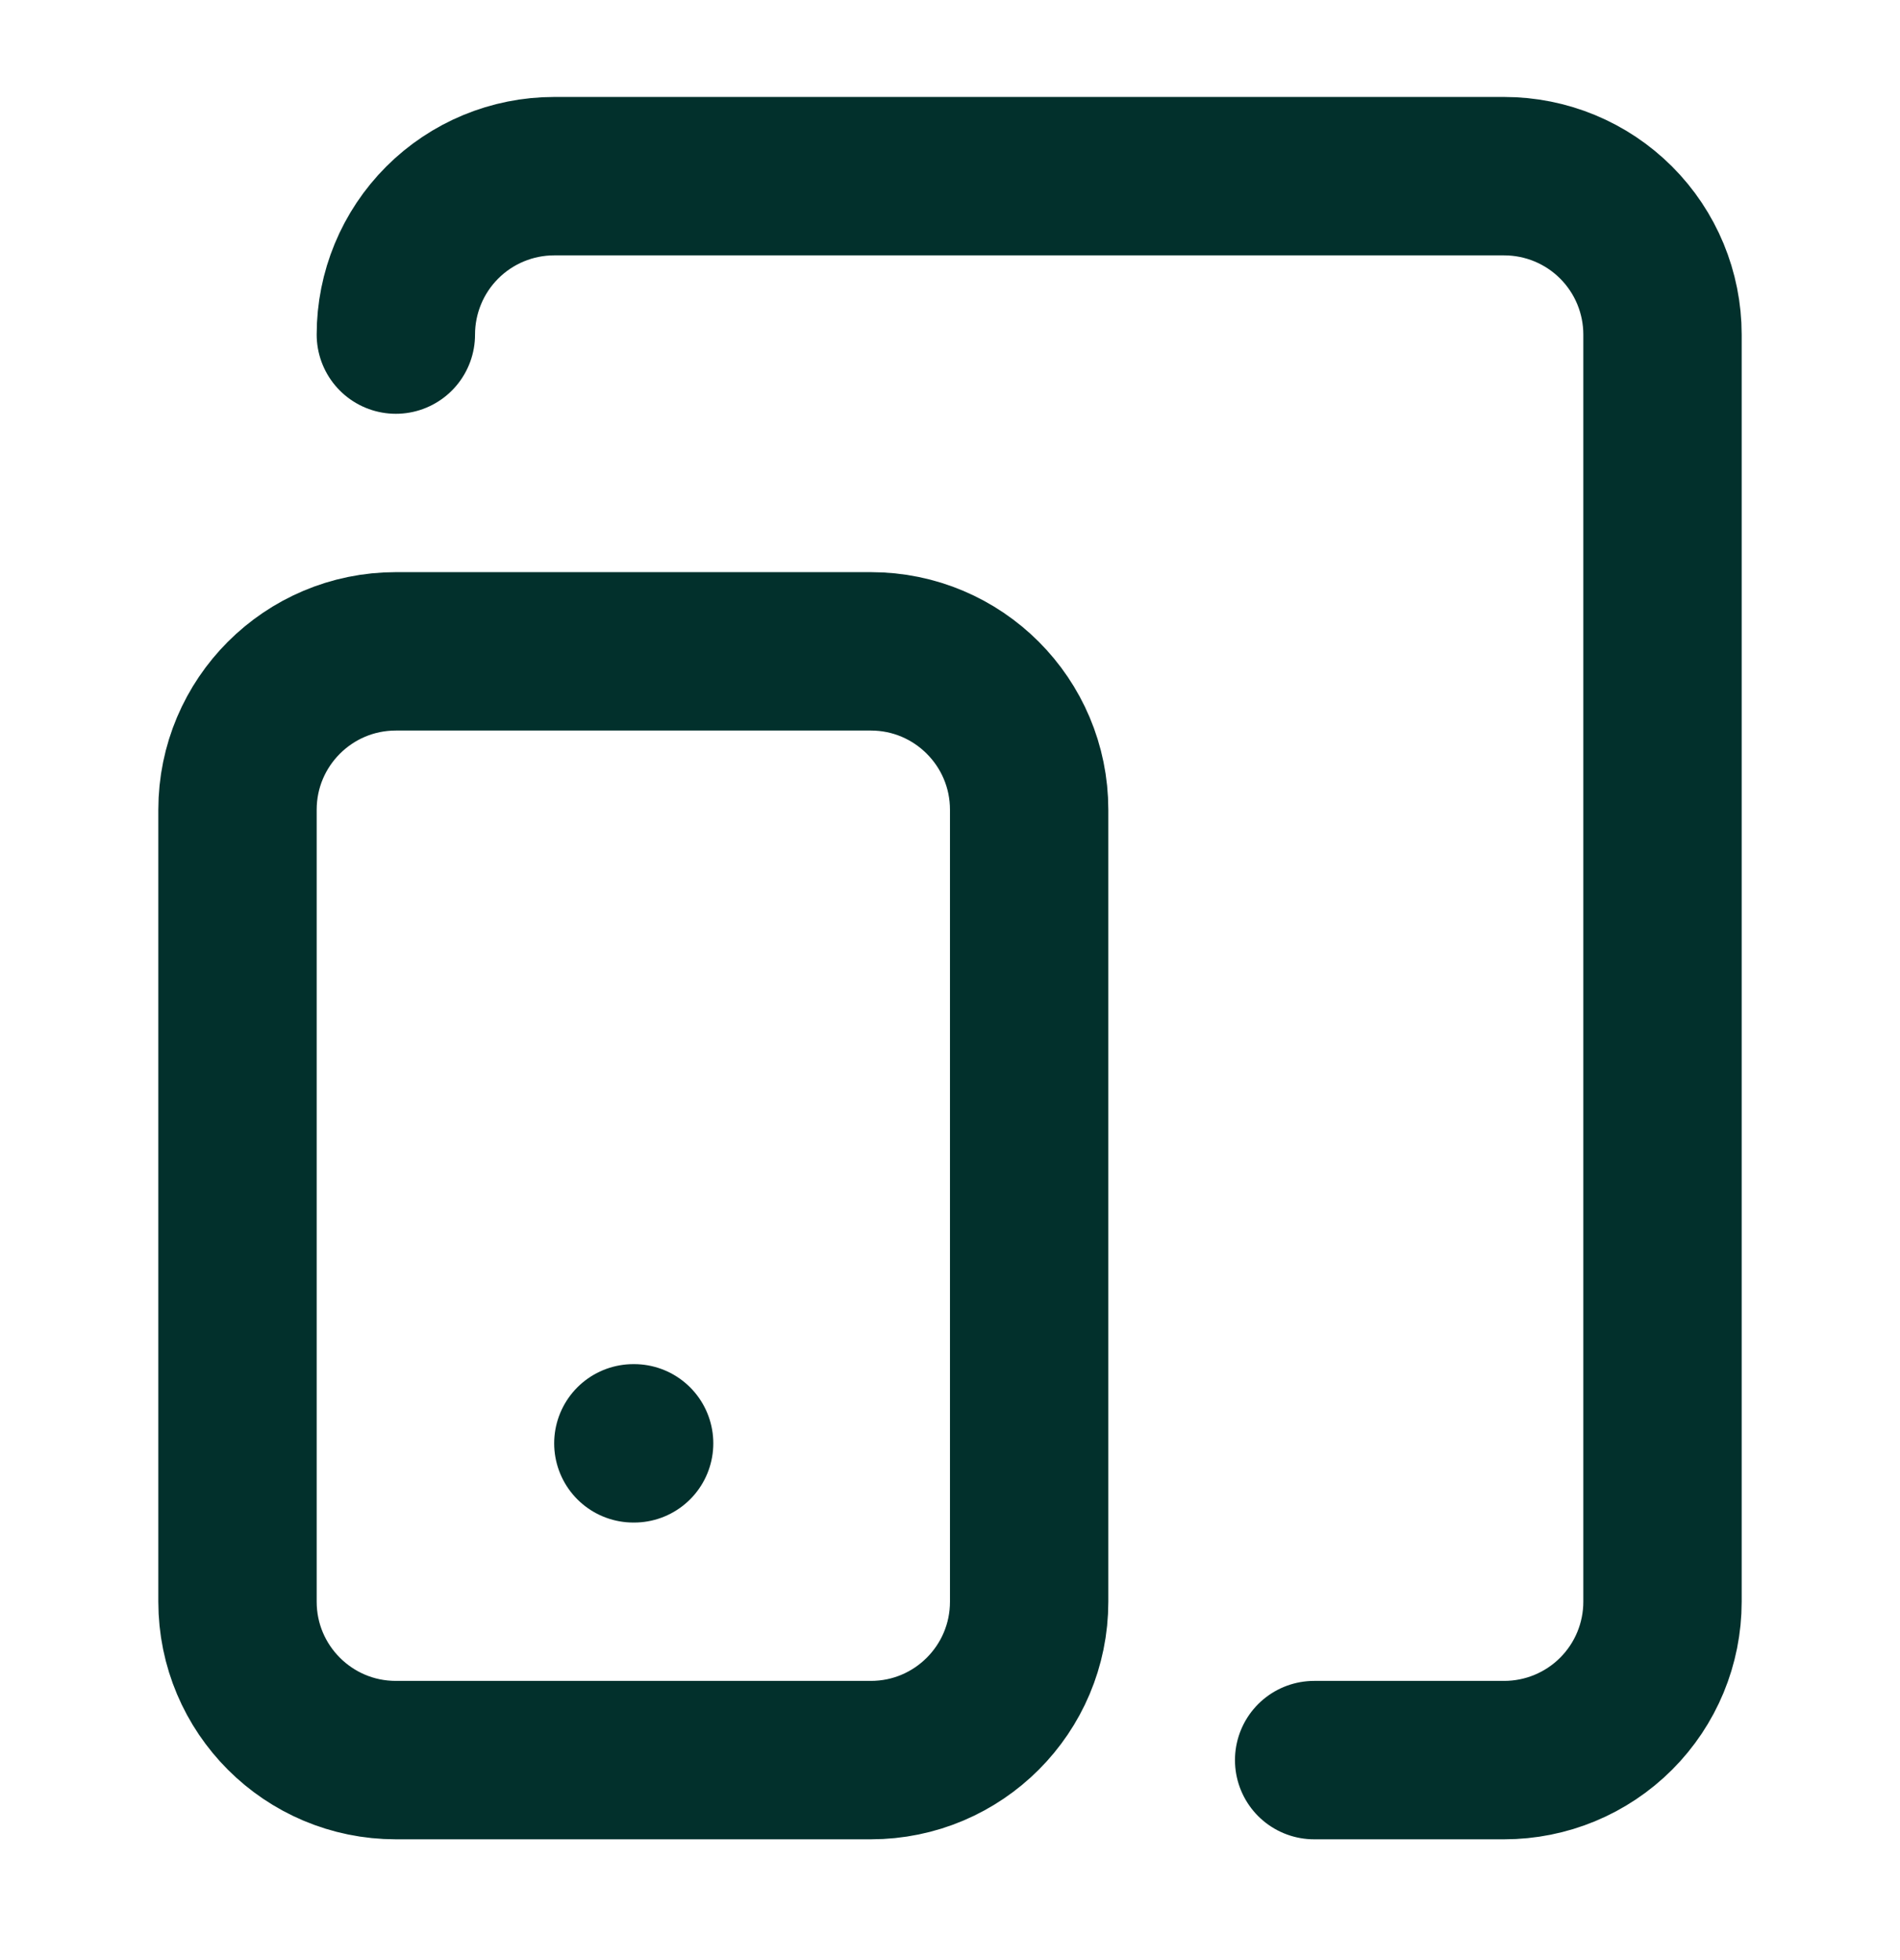 <svg width="32" height="33" viewBox="0 0 32 33" fill="none" xmlns="http://www.w3.org/2000/svg">
<path d="M6.667 5.633C6.667 4.926 6.948 4.247 7.448 3.747C7.948 3.247 8.626 2.966 9.333 2.966H25.333C26.041 2.966 26.719 3.247 27.219 3.747C27.719 4.247 28 4.926 28 5.633V26.966C28 27.674 27.719 28.352 27.219 28.852C26.719 29.352 26.041 29.633 25.333 29.633H22.133M10.667 24.3H10.68M6.667 10.966H14.667C16.139 10.966 17.333 12.16 17.333 13.633V26.966C17.333 28.439 16.139 29.633 14.667 29.633H6.667C5.194 29.633 4 28.439 4 26.966V13.633C4 12.16 5.194 10.966 6.667 10.966Z" stroke="#02302C" stroke-width="2.667" stroke-linecap="round" stroke-linejoin="round"/>
</svg>
